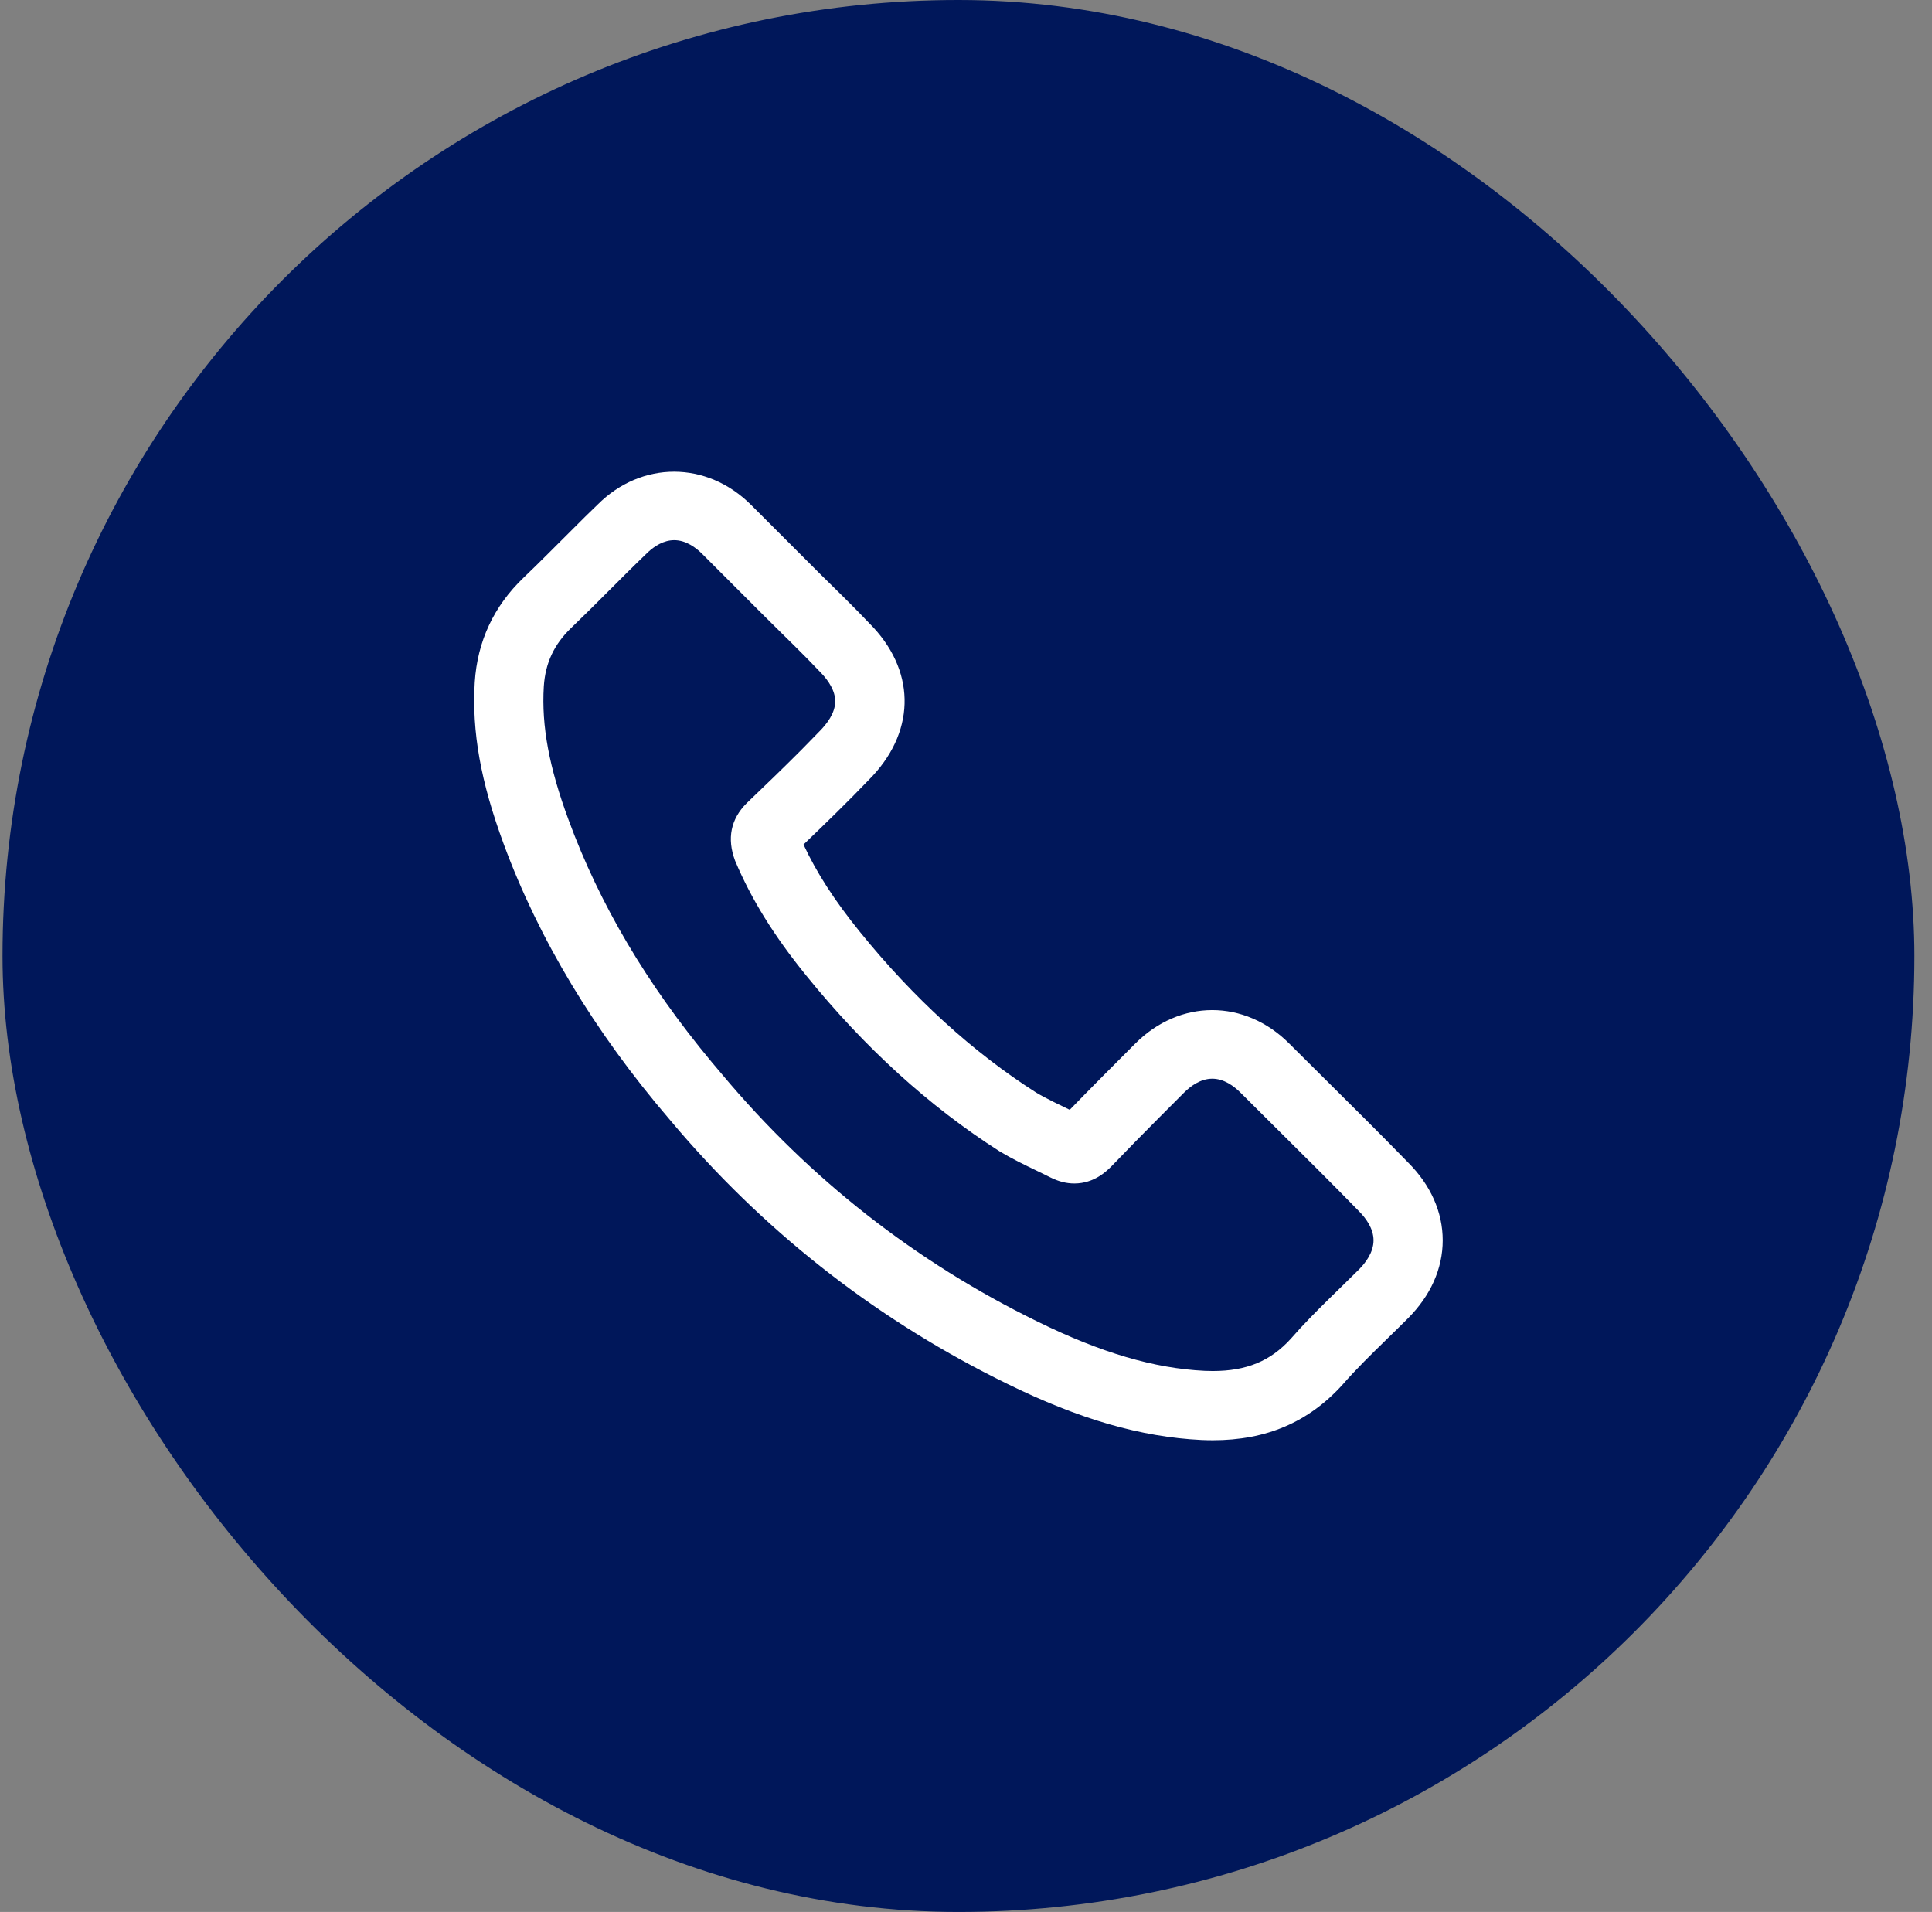 <svg width="96" height="95" viewBox="0 0 96 95" fill="none" xmlns="http://www.w3.org/2000/svg">
<rect x="0" y="0" width="96" height="95" fill="#808080" stroke="none"/>
<rect x="0.125" width="95" height="95" rx="47.5" fill="#00175A"/>
<path fill-rule="evenodd" clip-rule="evenodd" d="M40.786 28.552L37.328 25.094C35.111 22.877 31.864 22.902 29.699 25.069C29.491 25.268 29.284 25.469 29.077 25.673L27.227 27.517C26.822 27.92 26.417 28.32 26.012 28.707C24.536 30.122 23.721 31.865 23.59 33.897C23.442 36.361 23.884 38.837 25.024 41.925C26.768 46.662 29.543 51.27 33.259 55.609L33.761 56.2C38.317 61.481 43.797 65.706 50.055 68.761C53.631 70.518 56.694 71.403 59.697 71.549C59.888 71.558 60.077 71.562 60.264 71.562C62.916 71.562 65.015 70.67 66.707 68.805C67.386 68.025 68.141 67.288 68.941 66.508L68.963 66.486L69.46 66L69.954 65.511C71.088 64.376 71.688 63.034 71.688 61.629C71.688 60.224 71.088 58.881 69.97 57.764C68.65 56.407 67.306 55.074 65.97 53.748L64.064 51.853C61.849 49.633 58.625 49.633 56.408 51.854C55.312 52.95 54.215 54.049 53.155 55.143L52.347 54.749C52.036 54.594 51.743 54.441 51.481 54.284C48.331 52.274 45.385 49.586 42.722 46.294C41.473 44.755 40.569 43.351 39.926 41.963C41.012 40.921 42.119 39.848 43.167 38.753L43.37 38.542C45.536 36.2 45.47 33.243 43.2 30.972L42.568 30.319C42.142 29.886 41.709 29.46 41.272 29.03L40.786 28.552ZM32.214 27.421C32.528 27.135 32.979 26.839 33.5 26.839C34.087 26.839 34.584 27.213 34.897 27.527L37.868 30.5C38.174 30.807 38.48 31.108 38.785 31.408L38.862 31.484L39.487 32.099C39.902 32.511 40.317 32.928 40.736 33.371L40.842 33.481C41.164 33.828 41.501 34.318 41.501 34.846C41.501 35.433 41.085 35.972 40.711 36.347L39.829 37.25C38.942 38.141 38.027 39.02 37.119 39.891L37.1 39.909C36.317 40.692 36.11 41.657 36.526 42.767C37.331 44.679 38.452 46.49 40.052 48.461C42.947 52.04 46.17 54.975 49.672 57.209C50.283 57.575 50.901 57.874 51.499 58.163L51.846 58.331L52.195 58.504C52.6 58.706 52.989 58.805 53.383 58.805C54.377 58.805 55 58.179 55.229 57.949L56.413 56.728C57.212 55.914 58.026 55.1 58.84 54.285C59.153 53.972 59.65 53.597 60.237 53.597C60.824 53.597 61.32 53.972 61.634 54.285L63.549 56.191L63.636 56.277C64.929 57.56 66.23 58.851 67.524 60.18C67.855 60.512 68.25 61.031 68.25 61.629C68.25 62.226 67.855 62.747 67.524 63.078C67.206 63.395 66.885 63.709 66.564 64.022L66.564 64.022L66.068 64.507C65.405 65.158 64.74 65.827 64.138 66.521C63.132 67.628 61.938 68.122 60.264 68.122C60.13 68.122 59.993 68.119 59.86 68.113C57.345 67.991 54.711 67.215 51.565 65.67C45.509 62.713 40.236 58.584 35.881 53.384L35.362 52.769C32.123 48.872 29.793 44.928 28.25 40.734C27.282 38.114 26.903 36.069 27.021 34.111C27.096 32.942 27.531 32.015 28.389 31.192C29.014 30.593 29.64 29.968 30.265 29.342C30.869 28.737 31.473 28.132 32.103 27.528L32.214 27.421Z" fill="white"/>
</svg>
